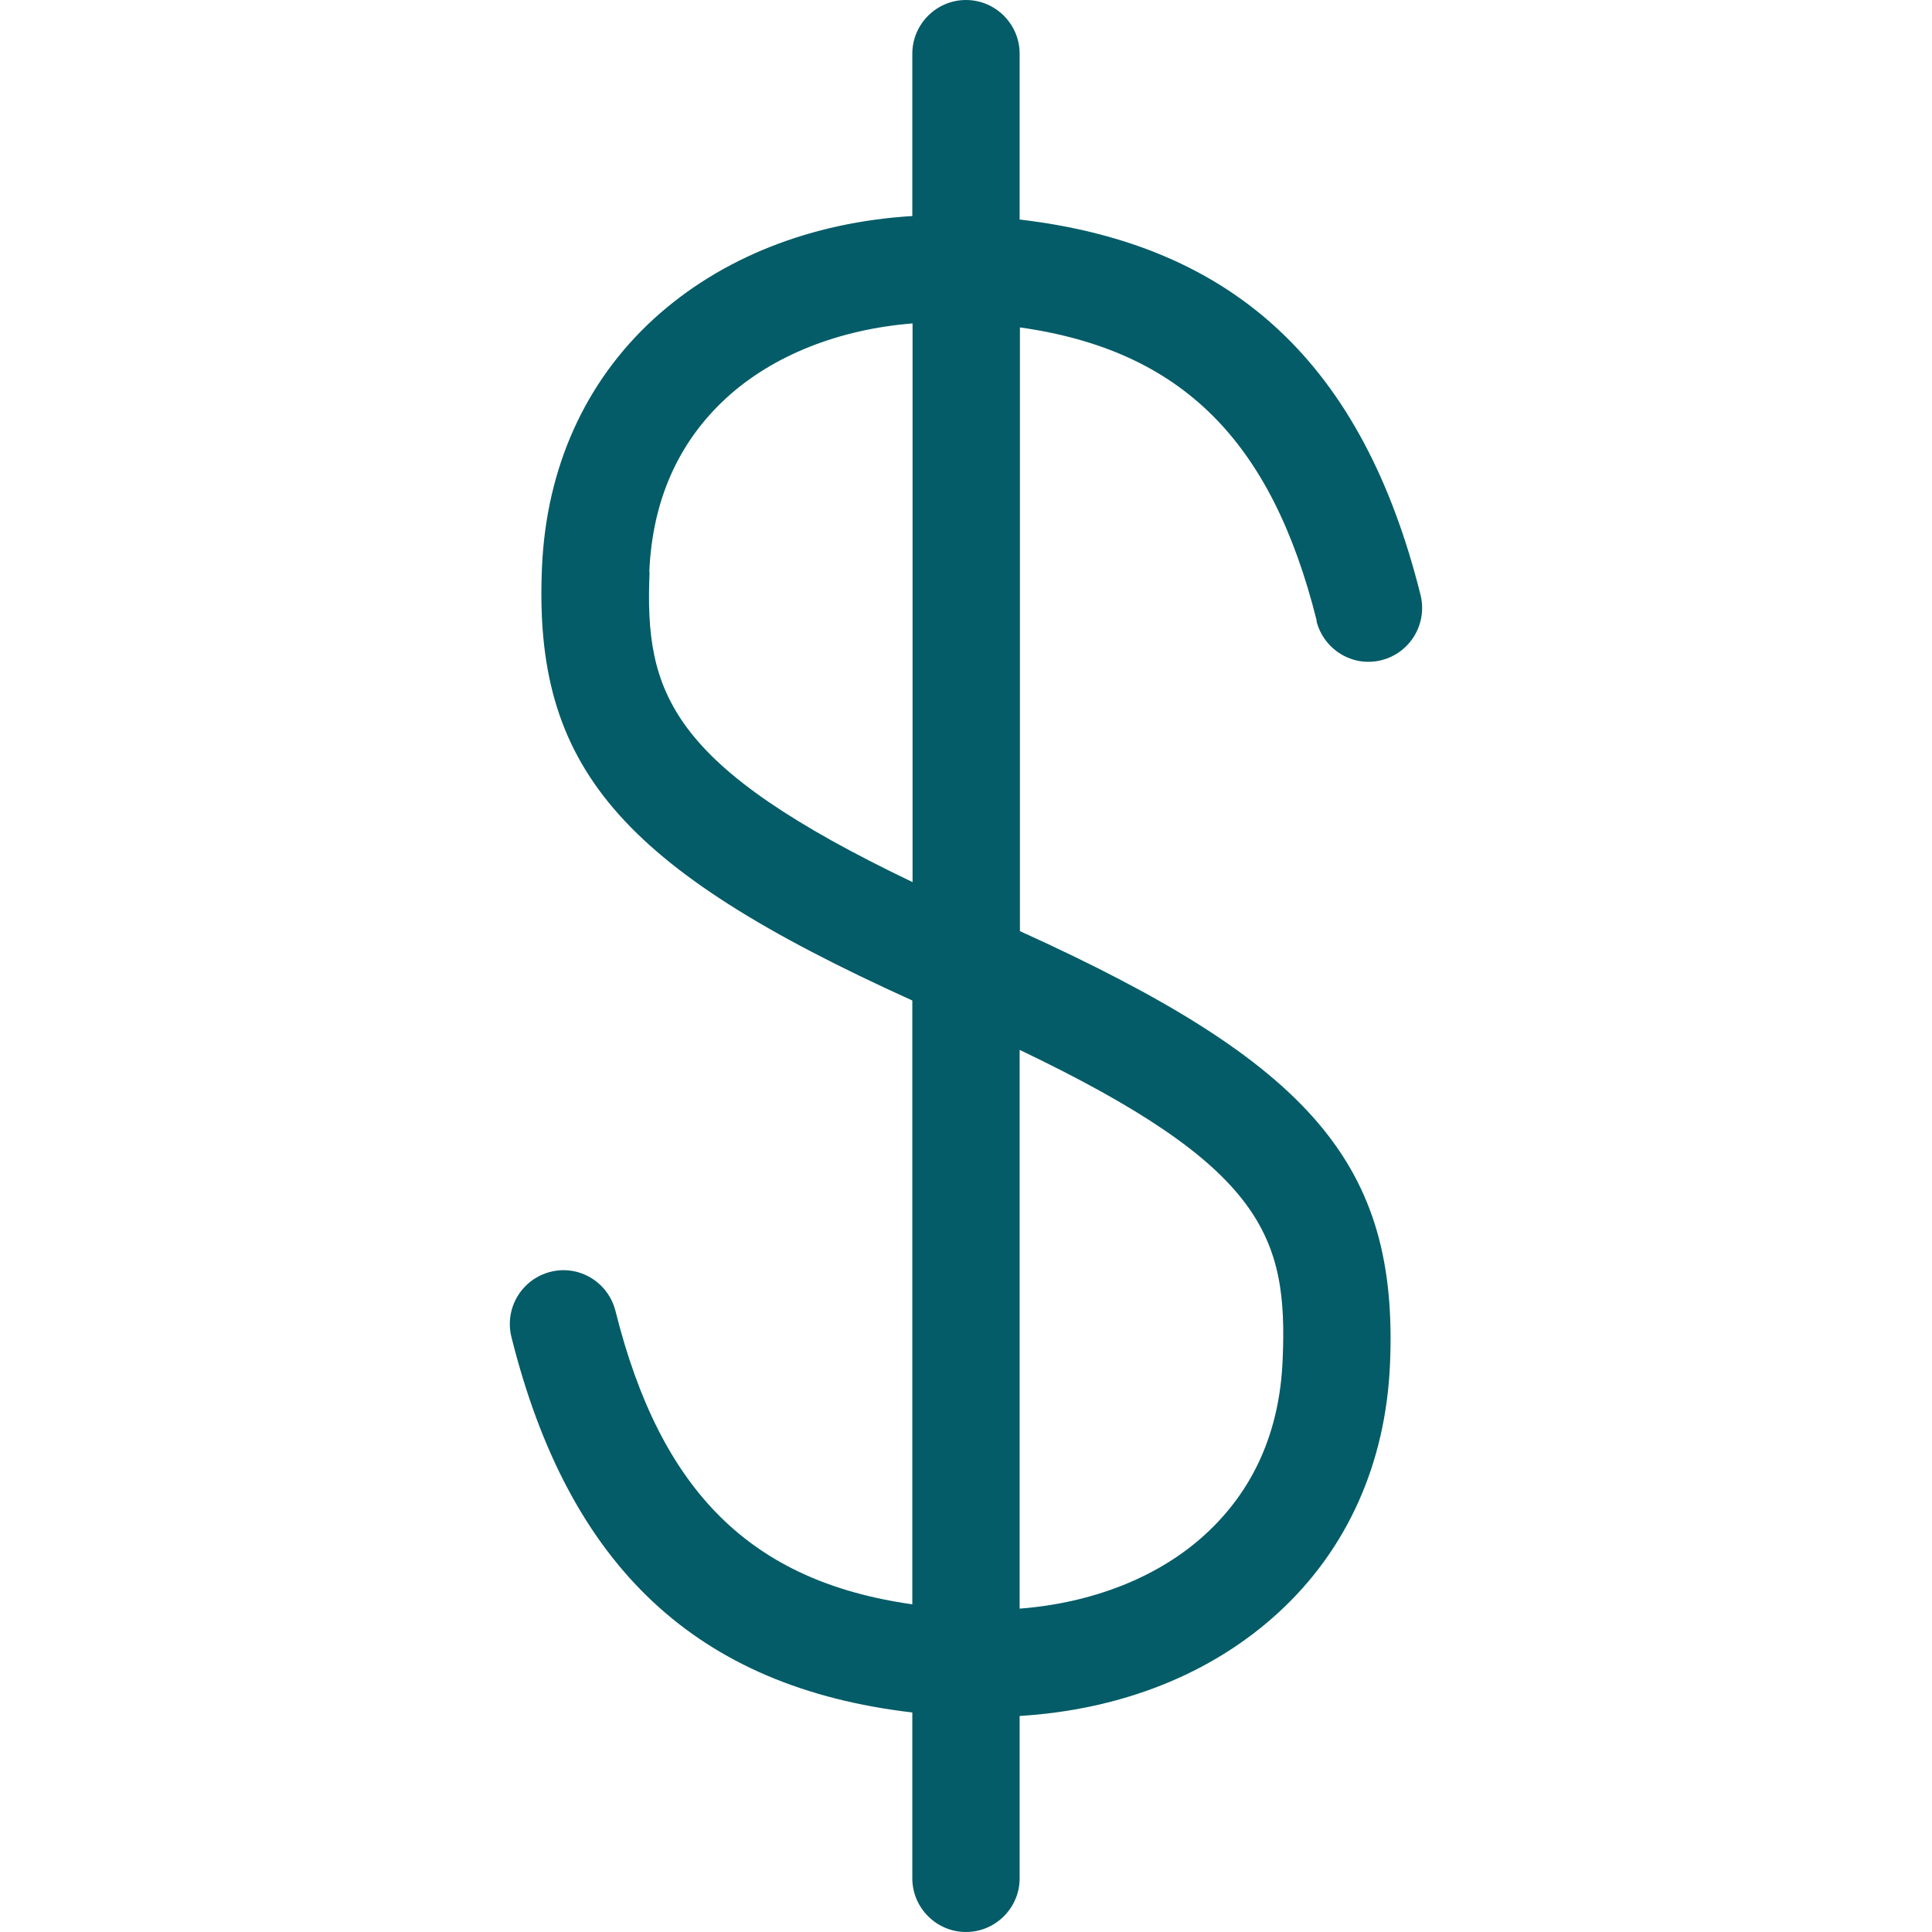 <svg width="56" height="56" viewBox="0 0 56 56" fill="none" xmlns="http://www.w3.org/2000/svg">
<g id=".SystemIconBase/ Account">
<path id="Vector" d="M38.158 18C38.368 18.833 39.209 19.346 40.041 19.136C40.873 18.926 41.379 18.086 41.177 17.253C39.512 10.579 35.794 7.094 29.555 6.363V1.556C29.555 0.7 28.855 0 27.999 0C27.144 0 26.444 0.7 26.444 1.556V6.262C23.511 6.441 20.897 7.468 18.952 9.241C16.953 11.069 15.833 13.566 15.709 16.452C15.46 22.201 17.918 25.141 26.444 29V46.502C21.761 45.841 19.147 43.227 17.84 38C17.63 37.167 16.79 36.654 15.958 36.864C15.125 37.074 14.62 37.914 14.822 38.746C16.486 45.421 20.205 48.906 26.444 49.637V54.444C26.444 55.3 27.144 56 27.999 56C28.855 56 29.555 55.3 29.555 54.444V49.738C32.488 49.559 35.101 48.532 37.046 46.751C39.045 44.923 40.165 42.426 40.29 39.54C40.539 33.76 38.026 30.828 29.571 26.993H29.563V9.49C34.246 10.151 36.859 12.765 38.166 17.992L38.158 18ZM18.82 16.584C18.906 14.508 19.66 12.812 21.061 11.528C22.406 10.299 24.32 9.545 26.451 9.374V25.569C19.404 22.193 18.68 20.108 18.828 16.584H18.82ZM37.178 39.416C37.093 41.492 36.338 43.188 34.938 44.472C33.592 45.709 31.679 46.463 29.555 46.627V30.431C36.618 33.807 37.334 35.837 37.178 39.416Z" fill="#035C67"/>
</g>
</svg>
